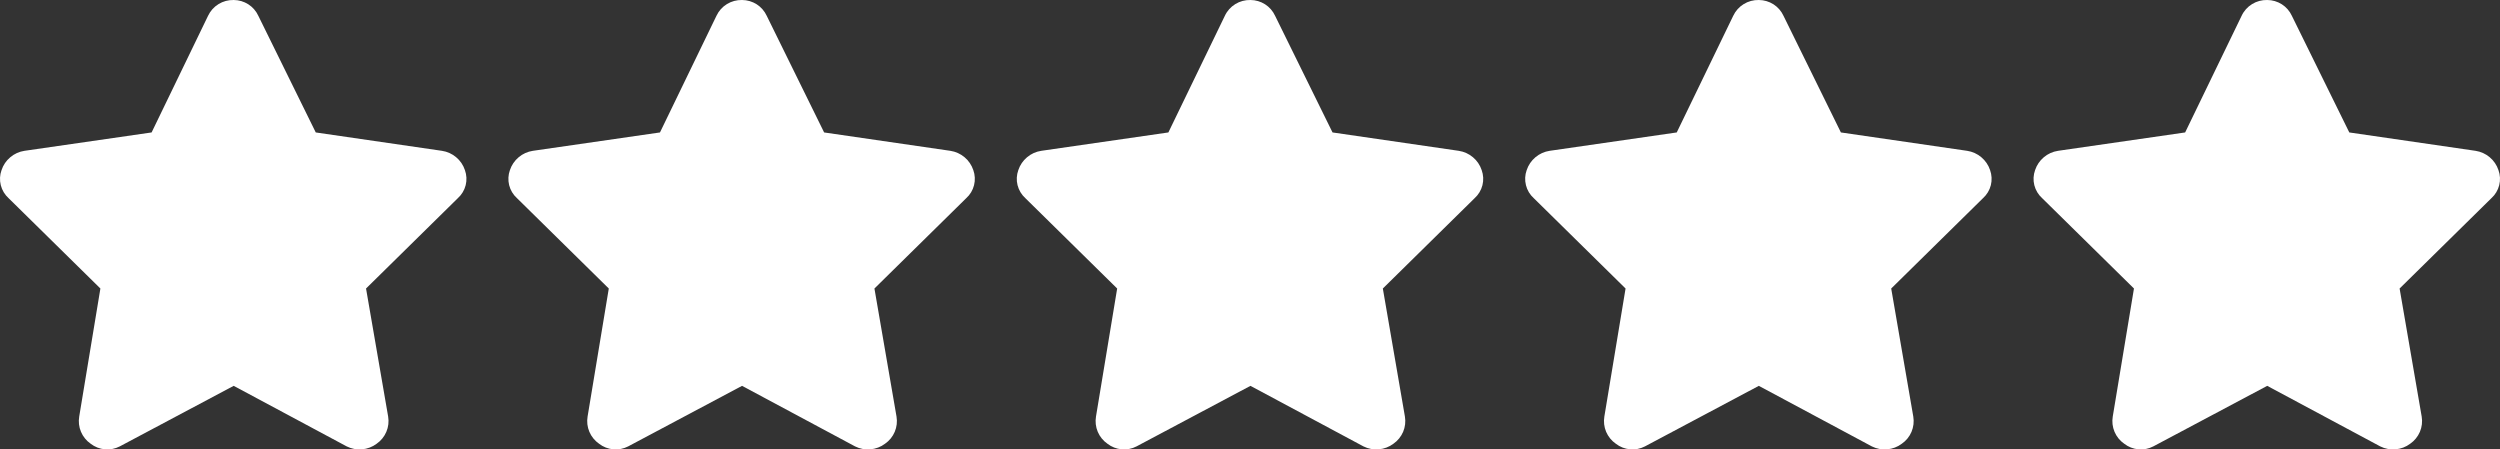 <svg xmlns="http://www.w3.org/2000/svg" width="89" height="16" viewBox="0 0 89 16" fill="none"><rect x="0" y="0" width="89" height="16" fill="#333333" stroke="none"/><path d="M11.241 4.715L15.734 5.369C15.921 5.397 16.096 5.476 16.24 5.598C16.384 5.719 16.492 5.877 16.551 6.056C16.613 6.228 16.623 6.415 16.578 6.593C16.533 6.771 16.436 6.932 16.299 7.055L13.031 10.271L13.818 14.829C13.849 15.012 13.827 15.201 13.754 15.372C13.682 15.543 13.562 15.691 13.409 15.797C13.258 15.911 13.077 15.979 12.888 15.996C12.699 16.013 12.509 15.976 12.341 15.891L8.319 13.736L4.265 15.891C4.102 15.976 3.917 16.013 3.733 15.996C3.549 15.979 3.374 15.91 3.228 15.797C3.075 15.691 2.955 15.543 2.883 15.372C2.81 15.201 2.789 15.012 2.82 14.829L3.574 10.271L0.306 7.055C0.17 6.932 0.073 6.771 0.028 6.593C-0.017 6.415 -0.008 6.228 0.055 6.056C0.114 5.877 0.221 5.719 0.366 5.598C0.51 5.476 0.685 5.397 0.871 5.369L5.397 4.715L7.407 0.562C7.488 0.39 7.617 0.246 7.779 0.146C7.941 0.046 8.128 -0.004 8.319 0C8.504 0.001 8.685 0.054 8.84 0.153C8.996 0.253 9.119 0.395 9.196 0.562L11.241 4.715ZM29.339 4.715L33.833 5.369C34.019 5.397 34.194 5.476 34.339 5.598C34.483 5.719 34.59 5.877 34.65 6.056C34.712 6.228 34.721 6.415 34.676 6.593C34.632 6.771 34.535 6.932 34.398 7.055L31.13 10.271L31.916 14.829C31.947 15.012 31.925 15.201 31.853 15.372C31.781 15.543 31.661 15.691 31.507 15.797C31.356 15.911 31.176 15.979 30.987 15.996C30.798 16.013 30.608 15.976 30.439 15.891L26.417 13.736L22.364 15.891C22.2 15.976 22.015 16.013 21.831 15.996C21.648 15.979 21.472 15.91 21.327 15.797C21.174 15.691 21.054 15.543 20.981 15.372C20.909 15.201 20.887 15.012 20.918 14.829L21.673 10.271L18.405 7.055C18.268 6.932 18.171 6.771 18.126 6.593C18.082 6.415 18.091 6.228 18.153 6.056C18.212 5.877 18.32 5.719 18.464 5.598C18.608 5.476 18.783 5.397 18.97 5.369L23.495 4.715L25.506 0.562C25.587 0.39 25.715 0.246 25.877 0.146C26.039 0.046 26.227 -0.004 26.417 0C26.602 0.001 26.783 0.054 26.939 0.153C27.094 0.253 27.218 0.395 27.295 0.562L29.339 4.715ZM47.438 4.715L51.931 5.369C52.118 5.397 52.293 5.476 52.437 5.598C52.581 5.719 52.689 5.877 52.748 6.056C52.81 6.228 52.82 6.415 52.775 6.593C52.73 6.771 52.633 6.932 52.497 7.055L49.229 10.271L50.015 14.829C50.046 15.012 50.024 15.201 49.952 15.372C49.879 15.543 49.759 15.691 49.606 15.797C49.455 15.911 49.274 15.979 49.085 15.996C48.897 16.013 48.707 15.976 48.538 15.891L44.516 13.736L40.462 15.891C40.299 15.976 40.114 16.013 39.93 15.996C39.746 15.979 39.571 15.91 39.425 15.797C39.272 15.691 39.152 15.543 39.08 15.372C39.008 15.201 38.986 15.012 39.017 14.829L39.771 10.271L36.503 7.055C36.367 6.932 36.27 6.771 36.225 6.593C36.18 6.415 36.19 6.228 36.252 6.056C36.311 5.877 36.419 5.719 36.563 5.598C36.707 5.476 36.882 5.397 37.069 5.369L41.594 4.715L43.605 0.562C43.685 0.39 43.814 0.246 43.976 0.146C44.138 0.046 44.325 -0.004 44.516 0C44.701 0.001 44.882 0.054 45.037 0.153C45.193 0.253 45.316 0.395 45.393 0.562L47.438 4.715ZM65.536 4.715L70.03 5.369C70.217 5.397 70.392 5.476 70.536 5.598C70.68 5.719 70.788 5.877 70.847 6.056C70.909 6.228 70.918 6.415 70.874 6.593C70.829 6.771 70.732 6.932 70.595 7.055L67.327 10.271L68.113 14.829C68.144 15.012 68.122 15.201 68.05 15.372C67.978 15.543 67.858 15.691 67.704 15.797C67.553 15.911 67.373 15.979 67.184 15.996C66.995 16.013 66.805 15.976 66.636 15.891L62.614 13.736L58.561 15.891C58.397 15.976 58.212 16.013 58.029 15.996C57.845 15.979 57.669 15.91 57.524 15.797C57.371 15.691 57.251 15.543 57.178 15.372C57.106 15.201 57.084 15.012 57.115 14.829L57.87 10.271L54.602 7.055C54.465 6.932 54.368 6.771 54.324 6.593C54.279 6.415 54.288 6.228 54.35 6.056C54.41 5.877 54.517 5.719 54.661 5.598C54.806 5.476 54.98 5.397 55.167 5.369L59.692 4.715L61.703 0.562C61.784 0.39 61.913 0.246 62.075 0.146C62.236 0.046 62.424 -0.004 62.614 0C62.799 0.001 62.98 0.054 63.136 0.153C63.291 0.253 63.415 0.395 63.492 0.562L65.536 4.715ZM83.635 4.715L88.129 5.369C88.315 5.397 88.49 5.476 88.634 5.598C88.778 5.719 88.886 5.877 88.945 6.056C89.008 6.228 89.017 6.415 88.972 6.593C88.927 6.771 88.831 6.932 88.694 7.055L85.426 10.271L86.212 14.829C86.243 15.012 86.221 15.201 86.149 15.372C86.076 15.543 85.956 15.691 85.803 15.797C85.652 15.911 85.471 15.979 85.282 15.996C85.094 16.013 84.904 15.976 84.735 15.891L80.713 13.736L76.659 15.891C76.496 15.976 76.311 16.013 76.127 15.996C75.943 15.979 75.768 15.91 75.623 15.797C75.469 15.691 75.349 15.543 75.277 15.372C75.205 15.201 75.183 15.012 75.214 14.829L75.969 10.271L72.701 7.055C72.564 6.932 72.467 6.771 72.422 6.593C72.377 6.415 72.387 6.228 72.449 6.056C72.508 5.877 72.616 5.719 72.76 5.598C72.904 5.476 73.079 5.397 73.266 5.369L77.791 4.715L79.802 0.562C79.882 0.39 80.011 0.246 80.173 0.146C80.335 0.046 80.522 -0.004 80.713 0C80.898 0.001 81.079 0.054 81.234 0.153C81.39 0.253 81.513 0.395 81.59 0.562L83.635 4.715Z" fill="white"></path></svg>